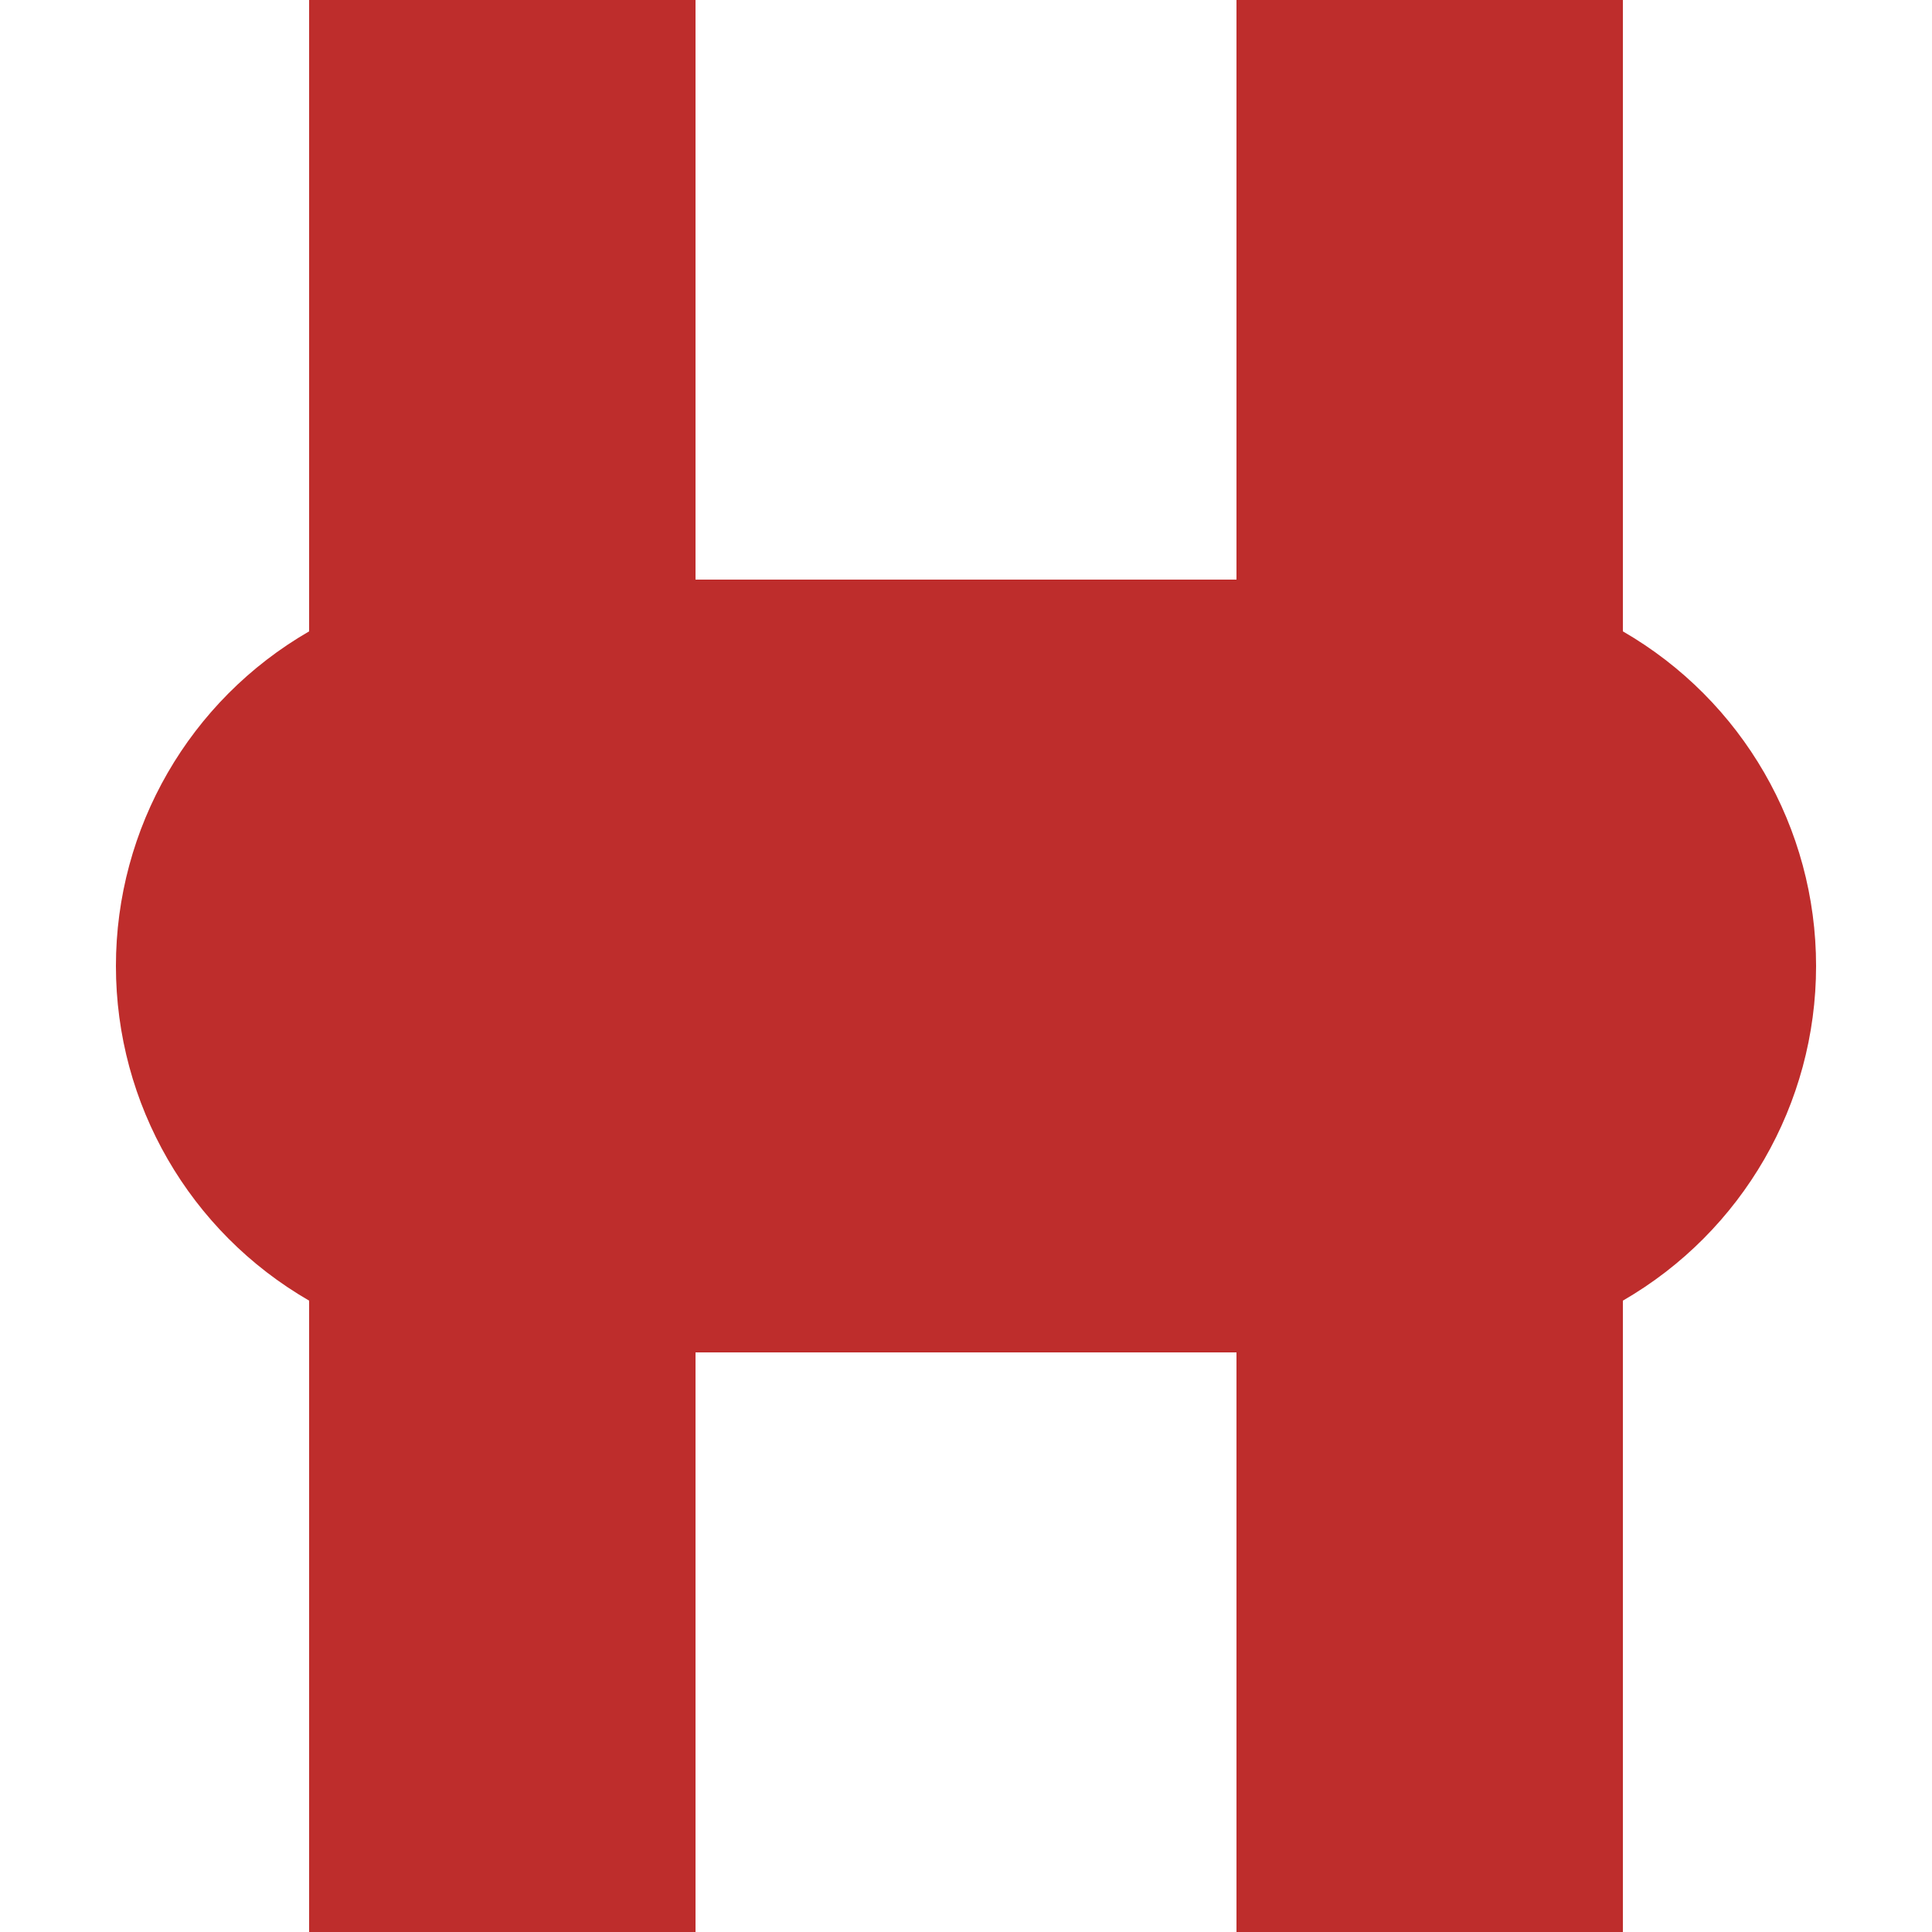<?xml version="1.0" encoding="UTF-8" standalone="no"?>
<svg
   xmlns="http://www.w3.org/2000/svg"
   width="500px" height="500px"
   viewBox="0 0 500 500">
<defs>
  <style type="text/css">
    .fil0 {fill:#BE2D2C}
  </style>
</defs>
<rect class="fil0"
   height="500" width="100" y="0" x="320" />
<rect class="fil0"
   height="500" width="100" y="0" x="80" />
<circle class="fil0"
   r="100" cy="250" cx="130" />
<circle class="fil0"
   r="100" cy="250" cx="370" />
<rect class="fil0"
   height="200" width="240" y="150" x="130" />
</svg>